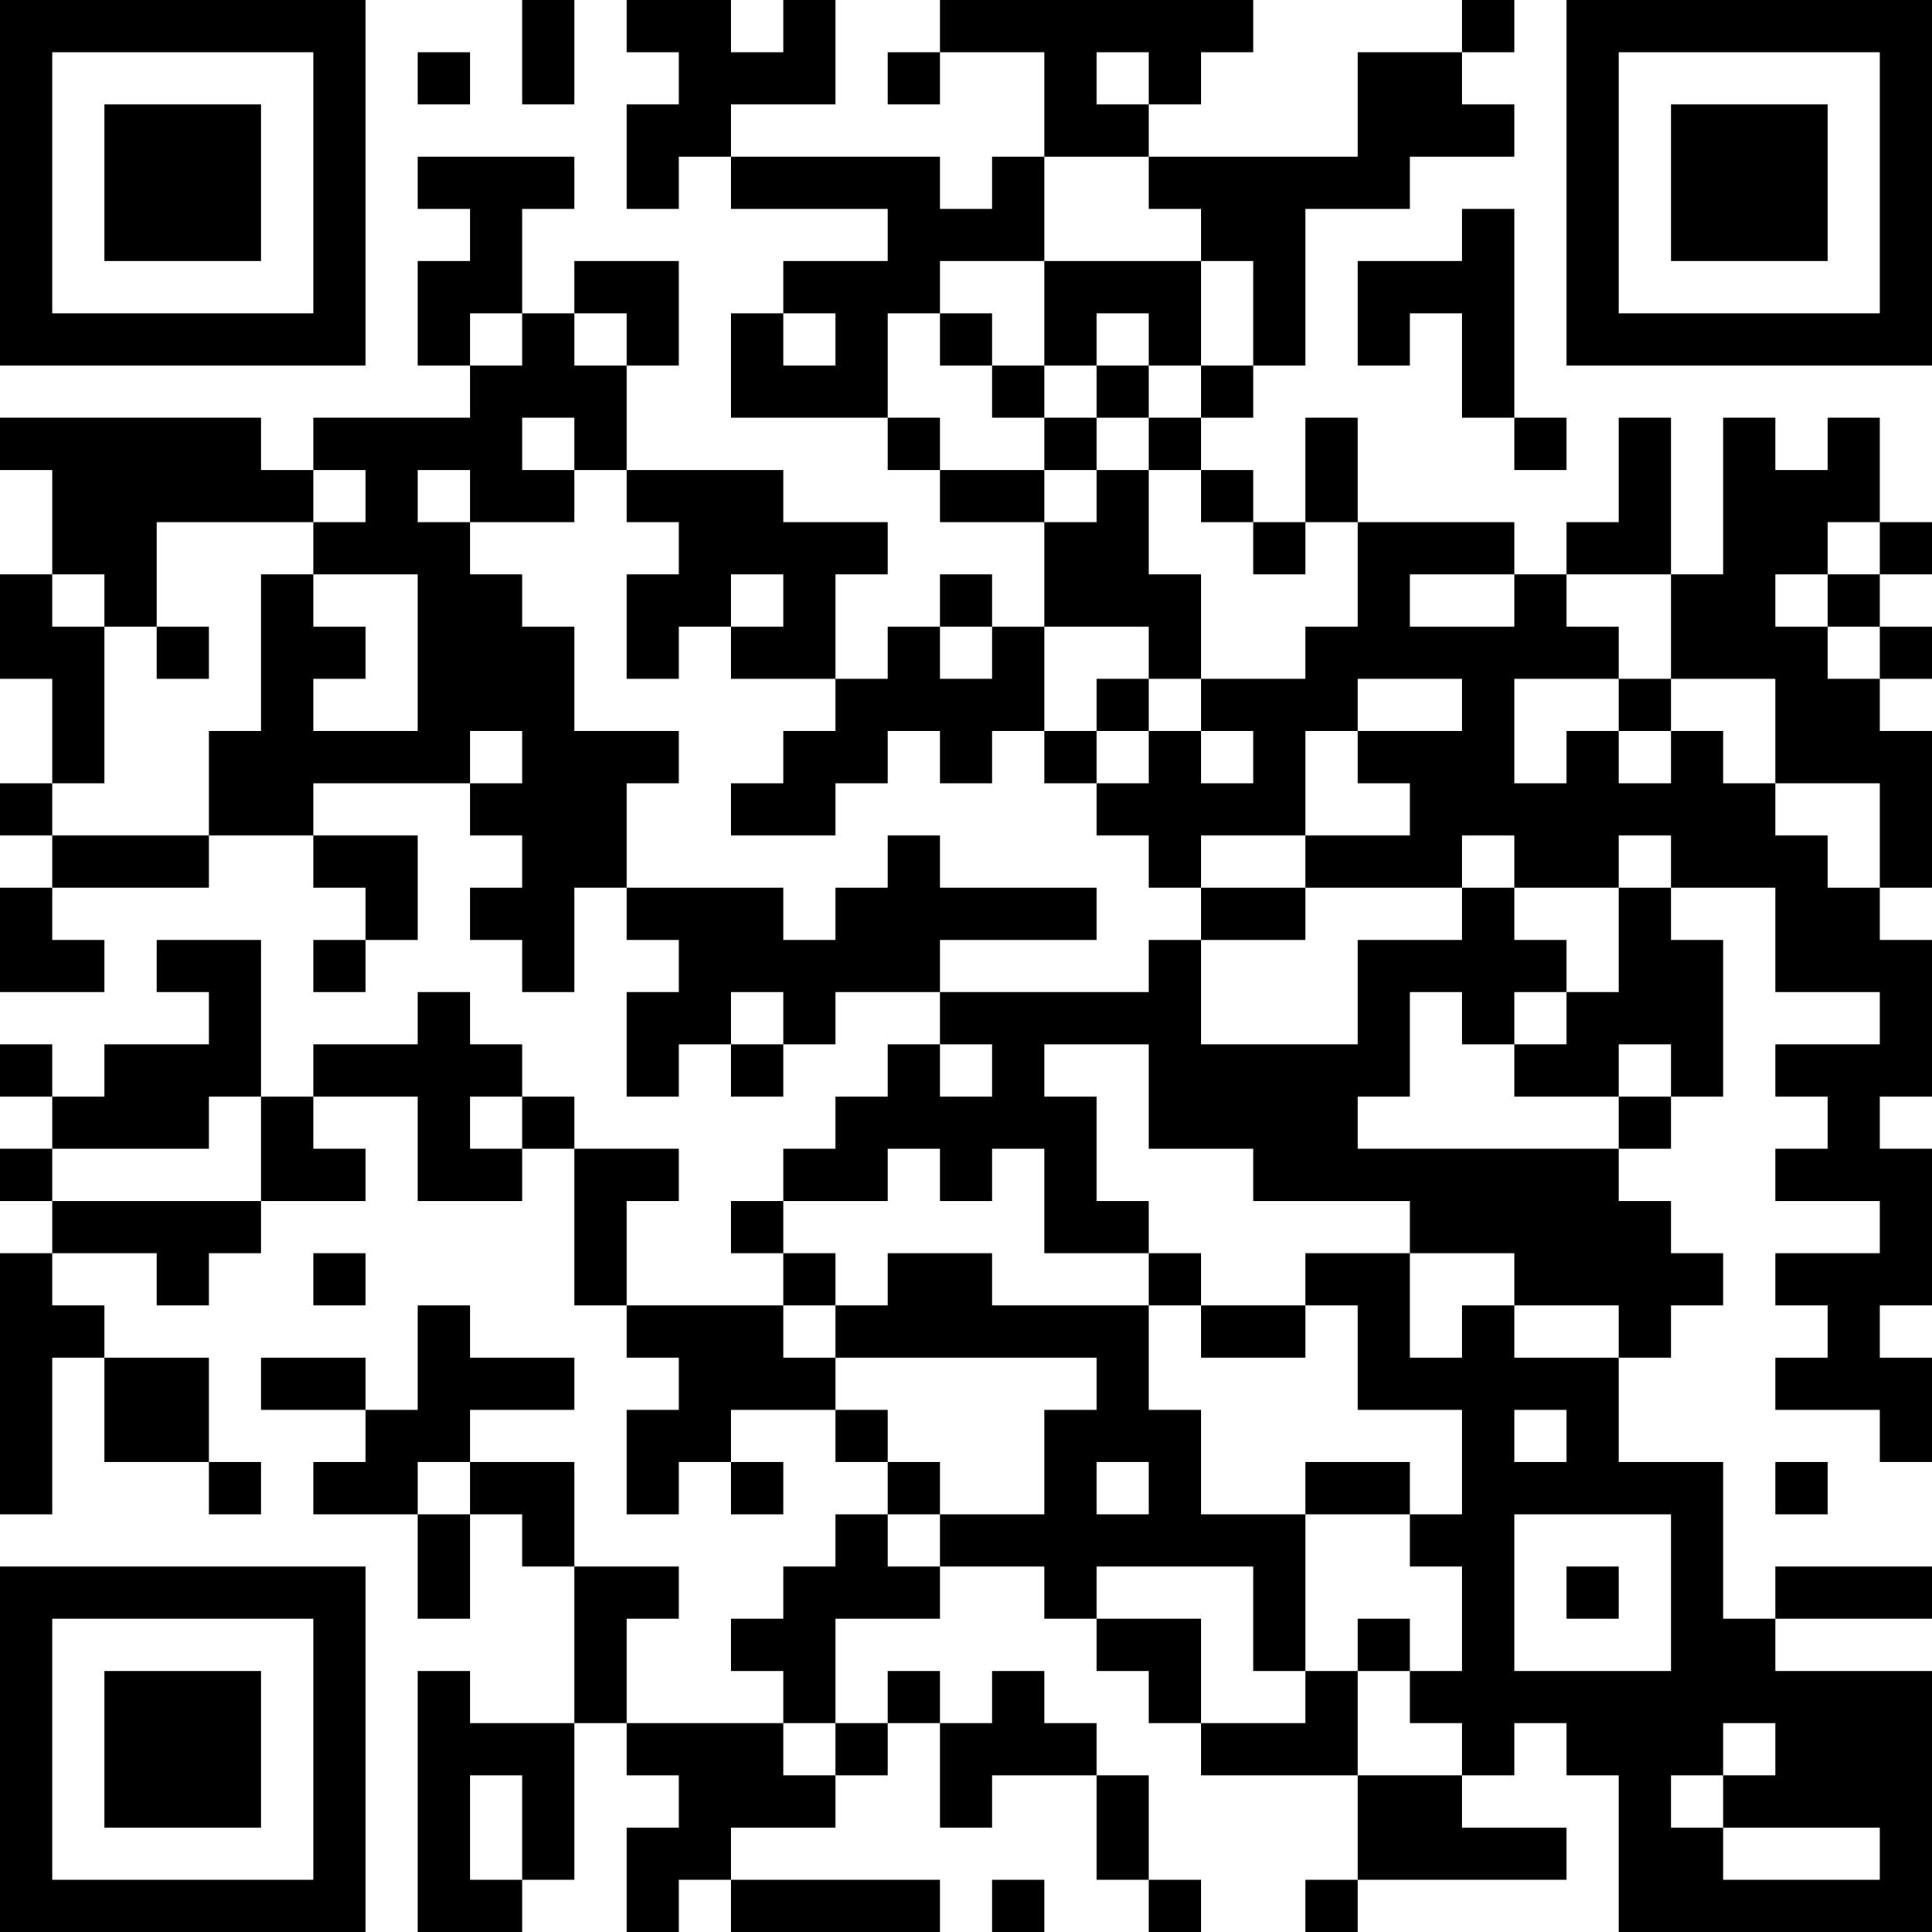 <?xml version="1.0" encoding="UTF-8"?>
<svg xmlns="http://www.w3.org/2000/svg" version="1.1" width="400" height="400" viewBox="0 0 400 400"><rect x="0" y="0" width="400" height="400" fill="#ffffff"/><g transform="scale(10.811)"><g transform="translate(0,0)"><path fill-rule="evenodd" d="M10 0L10 2L11 2L11 0ZM12 0L12 1L13 1L13 2L12 2L12 4L13 4L13 3L14 3L14 4L17 4L17 5L15 5L15 6L14 6L14 8L17 8L17 9L18 9L18 10L20 10L20 12L19 12L19 11L18 11L18 12L17 12L17 13L16 13L16 11L17 11L17 10L15 10L15 9L12 9L12 7L13 7L13 5L11 5L11 6L10 6L10 4L11 4L11 3L8 3L8 4L9 4L9 5L8 5L8 7L9 7L9 8L6 8L6 9L5 9L5 8L0 8L0 9L1 9L1 11L0 11L0 13L1 13L1 15L0 15L0 16L1 16L1 17L0 17L0 19L2 19L2 18L1 18L1 17L4 17L4 16L6 16L6 17L7 17L7 18L6 18L6 19L7 19L7 18L8 18L8 16L6 16L6 15L9 15L9 16L10 16L10 17L9 17L9 18L10 18L10 19L11 19L11 17L12 17L12 18L13 18L13 19L12 19L12 21L13 21L13 20L14 20L14 21L15 21L15 20L16 20L16 19L18 19L18 20L17 20L17 21L16 21L16 22L15 22L15 23L14 23L14 24L15 24L15 25L12 25L12 23L13 23L13 22L11 22L11 21L10 21L10 20L9 20L9 19L8 19L8 20L6 20L6 21L5 21L5 18L3 18L3 19L4 19L4 20L2 20L2 21L1 21L1 20L0 20L0 21L1 21L1 22L0 22L0 23L1 23L1 24L0 24L0 29L1 29L1 26L2 26L2 28L4 28L4 29L5 29L5 28L4 28L4 26L2 26L2 25L1 25L1 24L3 24L3 25L4 25L4 24L5 24L5 23L7 23L7 22L6 22L6 21L8 21L8 23L10 23L10 22L11 22L11 25L12 25L12 26L13 26L13 27L12 27L12 29L13 29L13 28L14 28L14 29L15 29L15 28L14 28L14 27L16 27L16 28L17 28L17 29L16 29L16 30L15 30L15 31L14 31L14 32L15 32L15 33L12 33L12 31L13 31L13 30L11 30L11 28L9 28L9 27L11 27L11 26L9 26L9 25L8 25L8 27L7 27L7 26L5 26L5 27L7 27L7 28L6 28L6 29L8 29L8 31L9 31L9 29L10 29L10 30L11 30L11 33L9 33L9 32L8 32L8 37L10 37L10 36L11 36L11 33L12 33L12 34L13 34L13 35L12 35L12 37L13 37L13 36L14 36L14 37L18 37L18 36L14 36L14 35L16 35L16 34L17 34L17 33L18 33L18 35L19 35L19 34L21 34L21 36L22 36L22 37L23 37L23 36L22 36L22 34L21 34L21 33L20 33L20 32L19 32L19 33L18 33L18 32L17 32L17 33L16 33L16 31L18 31L18 30L20 30L20 31L21 31L21 32L22 32L22 33L23 33L23 34L26 34L26 36L25 36L25 37L26 37L26 36L30 36L30 35L28 35L28 34L29 34L29 33L30 33L30 34L31 34L31 37L37 37L37 32L34 32L34 31L37 31L37 30L34 30L34 31L33 31L33 28L31 28L31 26L32 26L32 25L33 25L33 24L32 24L32 23L31 23L31 22L32 22L32 21L33 21L33 18L32 18L32 17L34 17L34 19L36 19L36 20L34 20L34 21L35 21L35 22L34 22L34 23L36 23L36 24L34 24L34 25L35 25L35 26L34 26L34 27L36 27L36 28L37 28L37 26L36 26L36 25L37 25L37 22L36 22L36 21L37 21L37 18L36 18L36 17L37 17L37 14L36 14L36 13L37 13L37 12L36 12L36 11L37 11L37 10L36 10L36 8L35 8L35 9L34 9L34 8L33 8L33 11L32 11L32 8L31 8L31 10L30 10L30 11L29 11L29 10L26 10L26 8L25 8L25 10L24 10L24 9L23 9L23 8L24 8L24 7L25 7L25 4L27 4L27 3L29 3L29 2L28 2L28 1L29 1L29 0L28 0L28 1L26 1L26 3L22 3L22 2L23 2L23 1L24 1L24 0L18 0L18 1L17 1L17 2L18 2L18 1L20 1L20 3L19 3L19 4L18 4L18 3L14 3L14 2L16 2L16 0L15 0L15 1L14 1L14 0ZM8 1L8 2L9 2L9 1ZM21 1L21 2L22 2L22 1ZM20 3L20 5L18 5L18 6L17 6L17 8L18 8L18 9L20 9L20 10L21 10L21 9L22 9L22 11L23 11L23 13L22 13L22 12L20 12L20 14L19 14L19 15L18 15L18 14L17 14L17 15L16 15L16 16L14 16L14 15L15 15L15 14L16 14L16 13L14 13L14 12L15 12L15 11L14 11L14 12L13 12L13 13L12 13L12 11L13 11L13 10L12 10L12 9L11 9L11 8L10 8L10 9L11 9L11 10L9 10L9 9L8 9L8 10L9 10L9 11L10 11L10 12L11 12L11 14L13 14L13 15L12 15L12 17L15 17L15 18L16 18L16 17L17 17L17 16L18 16L18 17L21 17L21 18L18 18L18 19L22 19L22 18L23 18L23 20L26 20L26 18L28 18L28 17L29 17L29 18L30 18L30 19L29 19L29 20L28 20L28 19L27 19L27 21L26 21L26 22L31 22L31 21L32 21L32 20L31 20L31 21L29 21L29 20L30 20L30 19L31 19L31 17L32 17L32 16L31 16L31 17L29 17L29 16L28 16L28 17L25 17L25 16L27 16L27 15L26 15L26 14L28 14L28 13L26 13L26 14L25 14L25 16L23 16L23 17L22 17L22 16L21 16L21 15L22 15L22 14L23 14L23 15L24 15L24 14L23 14L23 13L25 13L25 12L26 12L26 10L25 10L25 11L24 11L24 10L23 10L23 9L22 9L22 8L23 8L23 7L24 7L24 5L23 5L23 4L22 4L22 3ZM28 4L28 5L26 5L26 7L27 7L27 6L28 6L28 8L29 8L29 9L30 9L30 8L29 8L29 4ZM20 5L20 7L19 7L19 6L18 6L18 7L19 7L19 8L20 8L20 9L21 9L21 8L22 8L22 7L23 7L23 5ZM9 6L9 7L10 7L10 6ZM11 6L11 7L12 7L12 6ZM15 6L15 7L16 7L16 6ZM21 6L21 7L20 7L20 8L21 8L21 7L22 7L22 6ZM6 9L6 10L3 10L3 12L2 12L2 11L1 11L1 12L2 12L2 15L1 15L1 16L4 16L4 14L5 14L5 11L6 11L6 12L7 12L7 13L6 13L6 14L8 14L8 11L6 11L6 10L7 10L7 9ZM35 10L35 11L34 11L34 12L35 12L35 13L36 13L36 12L35 12L35 11L36 11L36 10ZM27 11L27 12L29 12L29 11ZM30 11L30 12L31 12L31 13L29 13L29 15L30 15L30 14L31 14L31 15L32 15L32 14L33 14L33 15L34 15L34 16L35 16L35 17L36 17L36 15L34 15L34 13L32 13L32 11ZM3 12L3 13L4 13L4 12ZM18 12L18 13L19 13L19 12ZM21 13L21 14L20 14L20 15L21 15L21 14L22 14L22 13ZM31 13L31 14L32 14L32 13ZM9 14L9 15L10 15L10 14ZM23 17L23 18L25 18L25 17ZM14 19L14 20L15 20L15 19ZM18 20L18 21L19 21L19 20ZM20 20L20 21L21 21L21 23L22 23L22 24L20 24L20 22L19 22L19 23L18 23L18 22L17 22L17 23L15 23L15 24L16 24L16 25L15 25L15 26L16 26L16 27L17 27L17 28L18 28L18 29L17 29L17 30L18 30L18 29L20 29L20 27L21 27L21 26L16 26L16 25L17 25L17 24L19 24L19 25L22 25L22 27L23 27L23 29L25 29L25 32L24 32L24 30L21 30L21 31L23 31L23 33L25 33L25 32L26 32L26 34L28 34L28 33L27 33L27 32L28 32L28 30L27 30L27 29L28 29L28 27L26 27L26 25L25 25L25 24L27 24L27 26L28 26L28 25L29 25L29 26L31 26L31 25L29 25L29 24L27 24L27 23L24 23L24 22L22 22L22 20ZM4 21L4 22L1 22L1 23L5 23L5 21ZM9 21L9 22L10 22L10 21ZM6 24L6 25L7 25L7 24ZM22 24L22 25L23 25L23 26L25 26L25 25L23 25L23 24ZM29 27L29 28L30 28L30 27ZM8 28L8 29L9 29L9 28ZM21 28L21 29L22 29L22 28ZM25 28L25 29L27 29L27 28ZM34 28L34 29L35 29L35 28ZM29 29L29 32L32 32L32 29ZM30 30L30 31L31 31L31 30ZM26 31L26 32L27 32L27 31ZM15 33L15 34L16 34L16 33ZM33 33L33 34L32 34L32 35L33 35L33 36L36 36L36 35L33 35L33 34L34 34L34 33ZM9 34L9 36L10 36L10 34ZM19 36L19 37L20 37L20 36ZM0 0L0 7L7 7L7 0ZM1 1L1 6L6 6L6 1ZM2 2L2 5L5 5L5 2ZM30 0L30 7L37 7L37 0ZM31 1L31 6L36 6L36 1ZM32 2L32 5L35 5L35 2ZM0 30L0 37L7 37L7 30ZM1 31L1 36L6 36L6 31ZM2 32L2 35L5 35L5 32Z" fill="#000000"/></g></g></svg>
